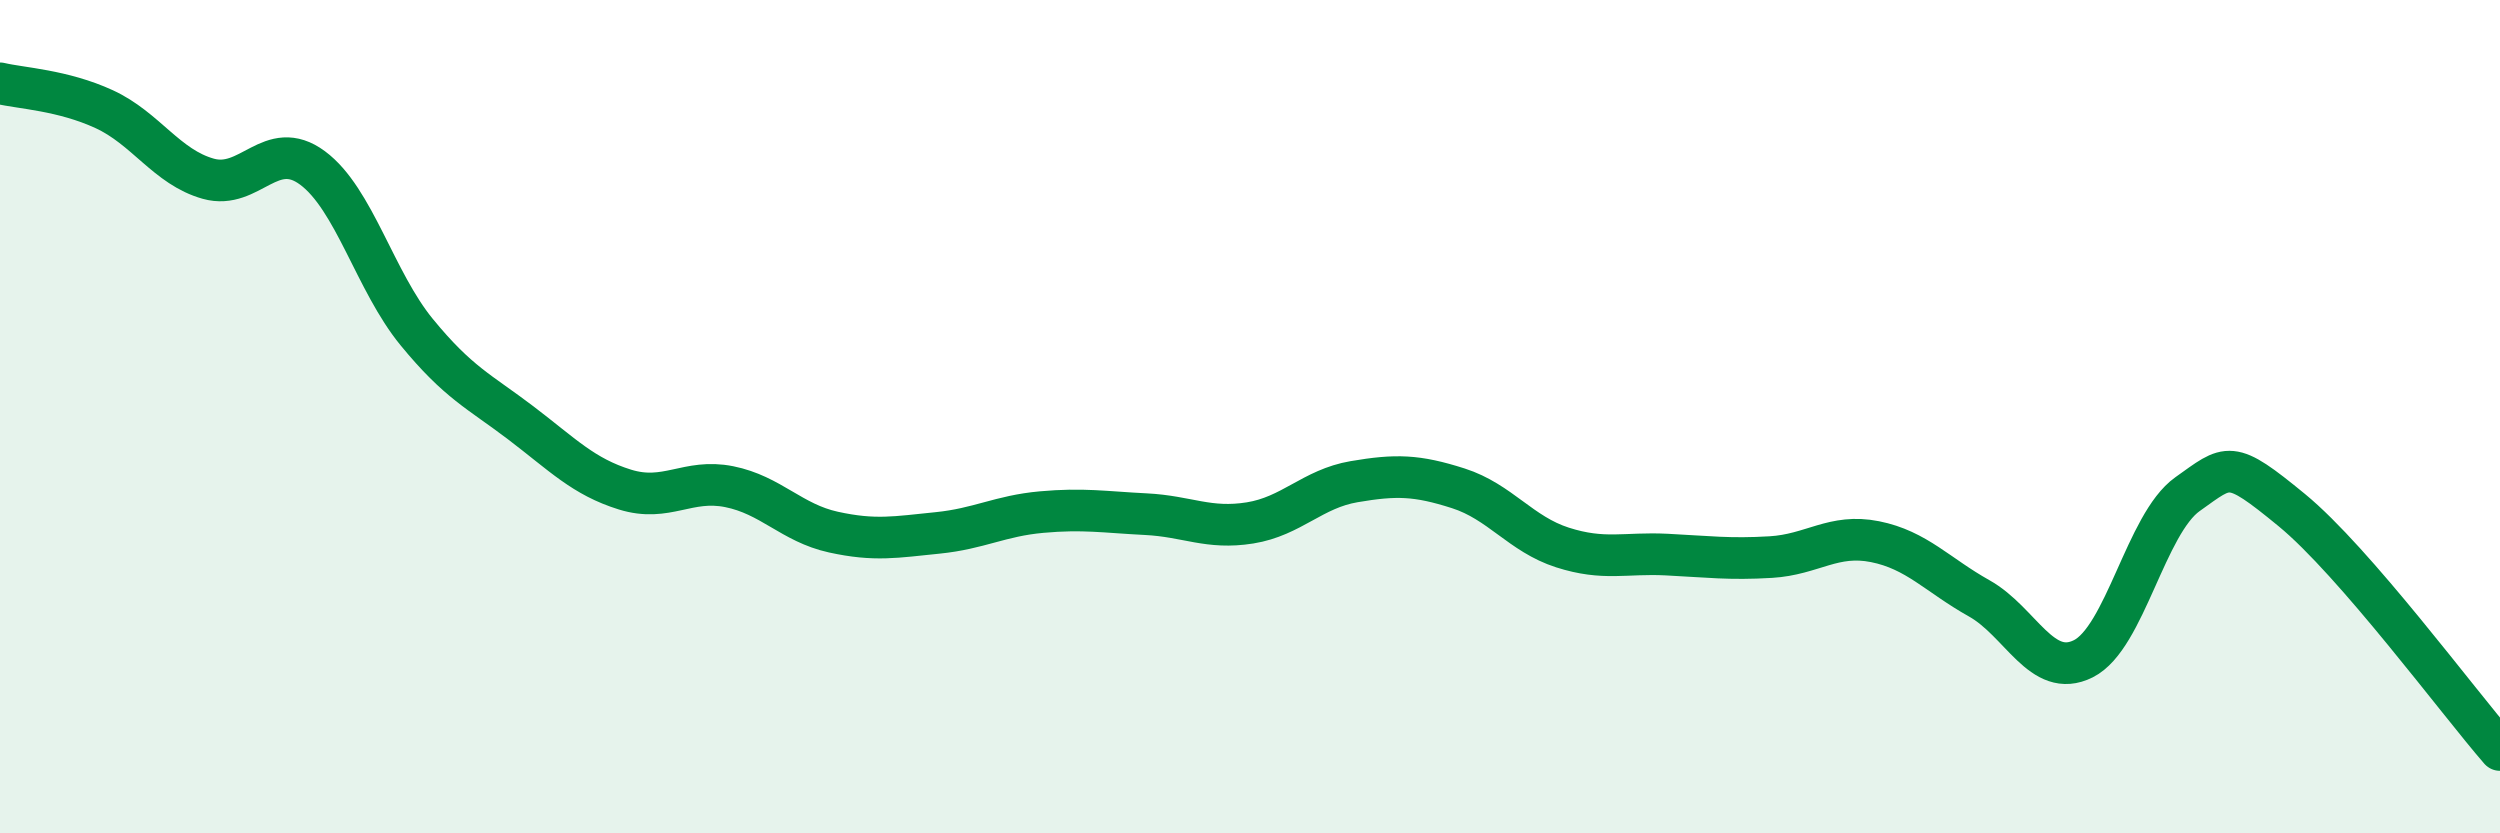 
    <svg width="60" height="20" viewBox="0 0 60 20" xmlns="http://www.w3.org/2000/svg">
      <path
        d="M 0,2 C 0.5,2.12 1.5,2.16 2.5,2.62 C 3.5,3.08 4,4.01 5,4.29 C 6,4.57 6.5,3.29 7.5,4.03 C 8.5,4.77 9,6.75 10,7.97 C 11,9.19 11.5,9.39 12.5,10.15 C 13.5,10.91 14,11.44 15,11.75 C 16,12.06 16.5,11.48 17.5,11.68 C 18.5,11.88 19,12.55 20,12.77 C 21,12.99 21.5,12.89 22.5,12.79 C 23.5,12.69 24,12.38 25,12.29 C 26,12.2 26.5,12.29 27.5,12.34 C 28.5,12.39 29,12.71 30,12.55 C 31,12.39 31.5,11.73 32.5,11.56 C 33.5,11.39 34,11.4 35,11.72 C 36,12.04 36.5,12.82 37.5,13.14 C 38.5,13.46 39,13.26 40,13.31 C 41,13.36 41.5,13.43 42.5,13.37 C 43.5,13.31 44,12.8 45,13 C 46,13.2 46.5,13.8 47.5,14.36 C 48.5,14.92 49,16.31 50,15.81 C 51,15.31 51.5,12.57 52.5,11.86 C 53.5,11.15 53.5,11.01 55,12.24 C 56.5,13.47 59,16.85 60,18L60 20L0 20Z"
        fill="#008740"
        opacity="0.1"
        stroke-linecap="round"
        stroke-linejoin="round"
      />
      <path
        d="M 0,2 C 0.5,2.12 1.5,2.16 2.5,2.62 C 3.5,3.08 4,4.01 5,4.29 C 6,4.57 6.5,3.29 7.5,4.03 C 8.5,4.77 9,6.75 10,7.97 C 11,9.19 11.5,9.39 12.5,10.15 C 13.5,10.91 14,11.44 15,11.75 C 16,12.06 16.5,11.48 17.5,11.68 C 18.5,11.88 19,12.55 20,12.77 C 21,12.99 21.5,12.89 22.5,12.79 C 23.5,12.69 24,12.38 25,12.29 C 26,12.2 26.5,12.29 27.5,12.34 C 28.5,12.39 29,12.71 30,12.55 C 31,12.39 31.5,11.73 32.5,11.56 C 33.5,11.39 34,11.4 35,11.72 C 36,12.04 36.5,12.82 37.5,13.14 C 38.5,13.46 39,13.26 40,13.31 C 41,13.36 41.5,13.43 42.5,13.37 C 43.5,13.31 44,12.8 45,13 C 46,13.2 46.5,13.8 47.5,14.36 C 48.5,14.92 49,16.31 50,15.81 C 51,15.31 51.5,12.57 52.5,11.86 C 53.5,11.15 53.5,11.01 55,12.24 C 56.5,13.47 59,16.85 60,18"
        stroke="#008740"
        stroke-width="1"
        fill="none"
        stroke-linecap="round"
        stroke-linejoin="round"
      />
    </svg>
  
